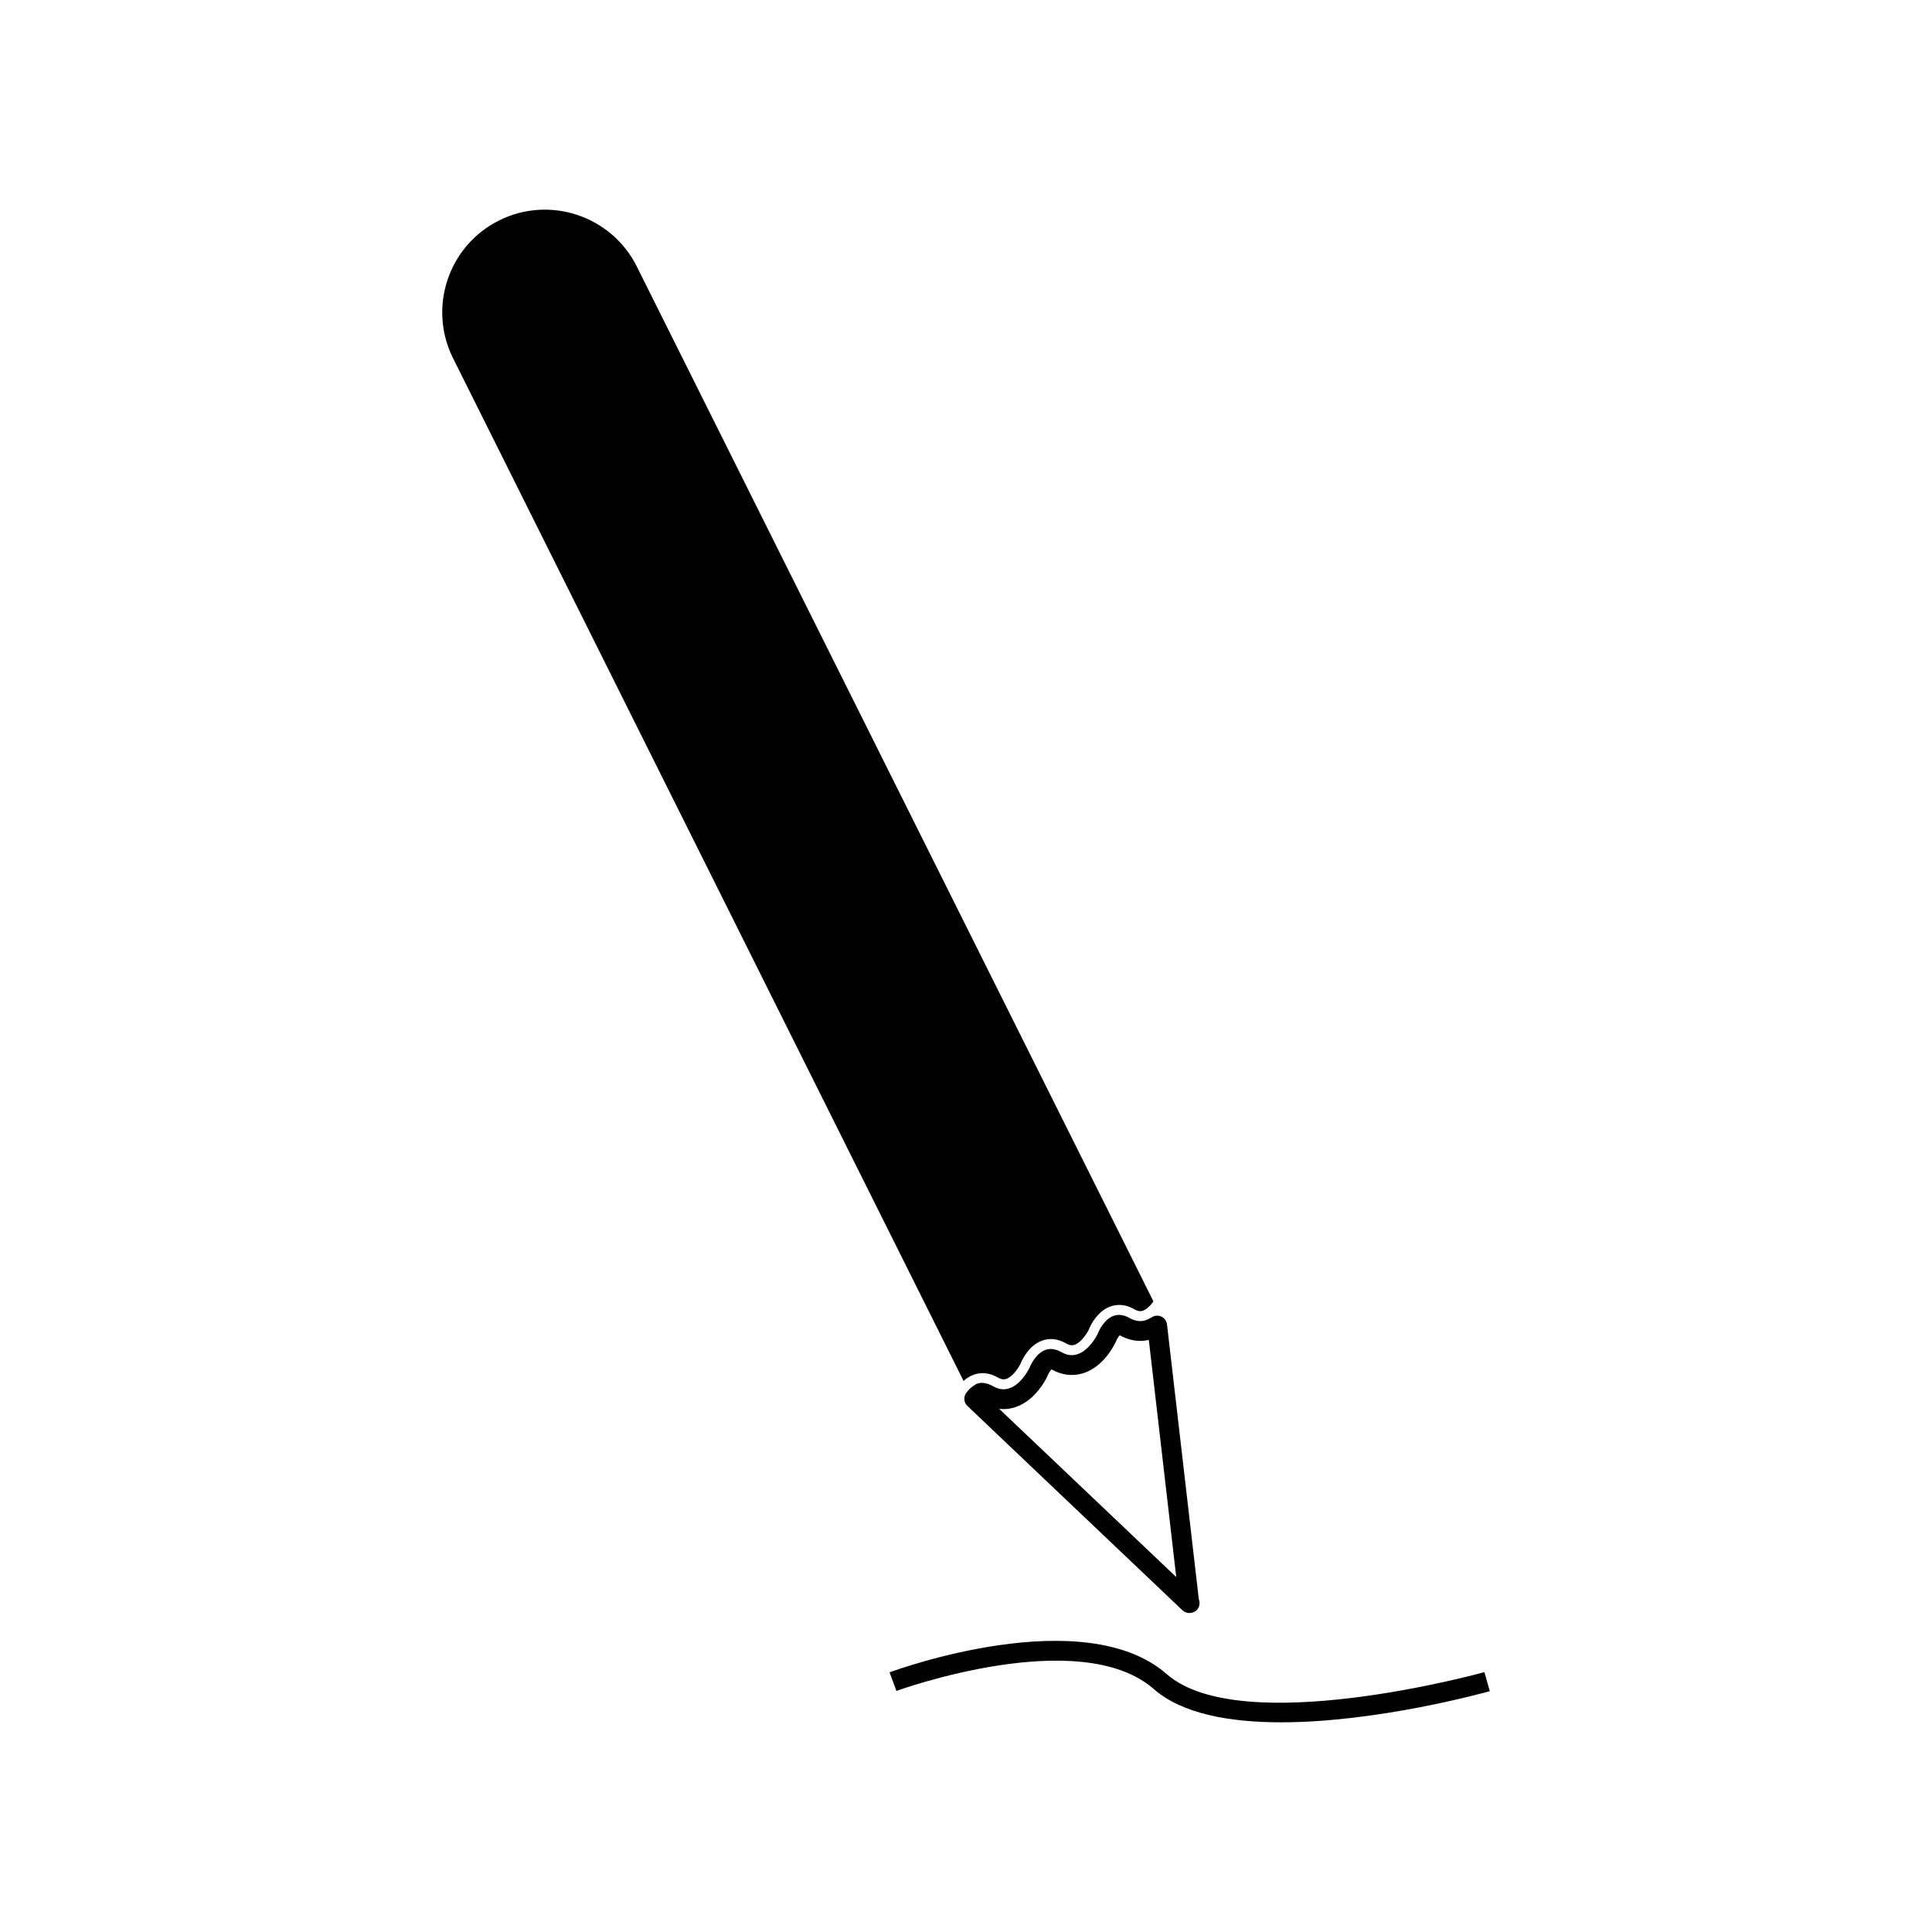 <?xml version="1.0" encoding="UTF-8"?>
<!-- Uploaded to: ICON Repo, www.svgrepo.com, Generator: ICON Repo Mixer Tools -->
<svg fill="#000000" width="800px" height="800px" version="1.1" viewBox="144 144 512 512" xmlns="http://www.w3.org/2000/svg">
 <g>
  <path d="m401.27 508.65c1.496-0.754 3.84-1.289 6.723 0.168 0.012 0.012 0.012 0.012 0.02 0.012 0.117 0.062 0.25 0.133 0.367 0.195 1.086 0.613 1.828 0.656 2.676 0.234h0.012c1.594-0.805 2.906-2.914 3.328-3.742 0.34-0.883 1.891-4.356 4.977-5.894 1.559-0.789 4.066-1.355 7.137 0.387 0.016 0 0.016 0.012 0.027 0.02 1.02 0.57 1.773 0.613 2.613 0.195l0.012-0.012h0.012l0.012-0.012c0.34-0.172 0.656-0.398 0.977-0.668h0.004c1.16-1.012 2.059-2.504 2.363-3.129 0.066-0.219 1.594-4.152 4.938-5.832h0.012c1.547-0.777 4.059-1.344 7.117 0.383l0.004 0.004c0.016 0.012 0.031 0.02 0.047 0.031 0.09 0.043 0.168 0.094 0.25 0.125 0.891 0.453 1.59 0.457 2.352 0.074l0.004-0.004c0.004 0 0.004 0 0.012-0.004h0.004v-0.004h0.004c0.797-0.41 1.645-1.219 2.402-2.289l-136.92-274.27c-6.707-13.426-23.082-18.895-36.504-12.191-13.426 6.695-18.895 23.074-12.191 36.5l135.3 271.05c0.551-0.52 1.184-0.977 1.91-1.332z"/>
  <path d="m448.41 493.54c-1.406 0.703-2.766 0.77-4.352 0.105-0.211-0.082-0.402-0.195-1.055-0.547-1.574-0.77-2.977-0.855-4.336-0.195-0.047 0.02-0.09 0.043-0.133 0.066-0.035 0.016-0.074 0.035-0.109 0.059-2.336 1.309-3.484 4.336-3.473 4.336-0.598 1.301-2.324 4.047-4.633 5.199-1.652 0.824-3.312 0.754-4.965-0.199-0.051-0.027-0.43-0.227-0.484-0.25-1.574-0.766-2.992-0.82-4.324-0.156l0.004 0.012c-0.125 0.051-0.242 0.109-0.34 0.172-0.051 0.031-0.102 0.062-0.141 0.094-2.164 1.387-3.234 4.219-3.312 4.41-0.305 0.598-1.957 3.672-4.527 4.961-1.586 0.793-3.16 0.766-4.84-0.125-0.004-0.004-0.016-0.012-0.027-0.016-0.066-0.043-0.133-0.082-0.199-0.109-0.016-0.012-0.035-0.016-0.051-0.027-0.156-0.09-0.352-0.188-0.402-0.211-1.984-0.938-3.488-0.824-4.629 0.078-0.062 0.043-0.121 0.082-0.18 0.121-0.652 0.426-1.27 1.039-1.844 1.832-0.77 1.066-0.641 2.535 0.316 3.441l56.984 54.145c0.504 0.477 1.156 0.723 1.812 0.723h0.059c1.555-0.02 2.672-1.16 2.672-2.625 0-0.363-0.074-0.707-0.203-1.02l-8.43-72.832c-0.109-0.906-0.676-1.695-1.508-2.078-0.82-0.371-1.801-0.309-2.555 0.199-0.25 0.148-0.488 0.289-0.797 0.438zm7.309 68.398-46.93-44.586c1.953 0.242 3.941-0.133 5.773-1.059 3.953-1.969 6.254-6.066 6.832-7.211 0.059-0.105 0.27-0.566 0.309-0.676 0.141-0.371 0.508-0.996 0.836-1.41 0.074-0.012 0.137-0.031 0.211-0.066 3.176 1.805 6.707 1.938 9.918 0.332 4.352-2.172 6.644-6.809 7.141-7.918 0.148-0.395 0.504-0.988 0.793-1.363 0.082-0.012 0.168-0.031 0.262-0.078 0.41 0.234 0.809 0.441 1.188 0.594 2.094 0.887 4.305 1.074 6.398 0.594z"/>
  <path d="m537.39 587.13c-0.645 0.184-64.449 17.789-84.164 0.551-21.922-19.188-71.391-1.27-73.484-0.492l1.816 4.922c0.488-0.168 48.621-17.629 68.223-0.484 7.559 6.621 20.254 8.805 33.738 8.805 25.375 0 53.5-7.758 55.289-8.25z"/>
 </g>
</svg>